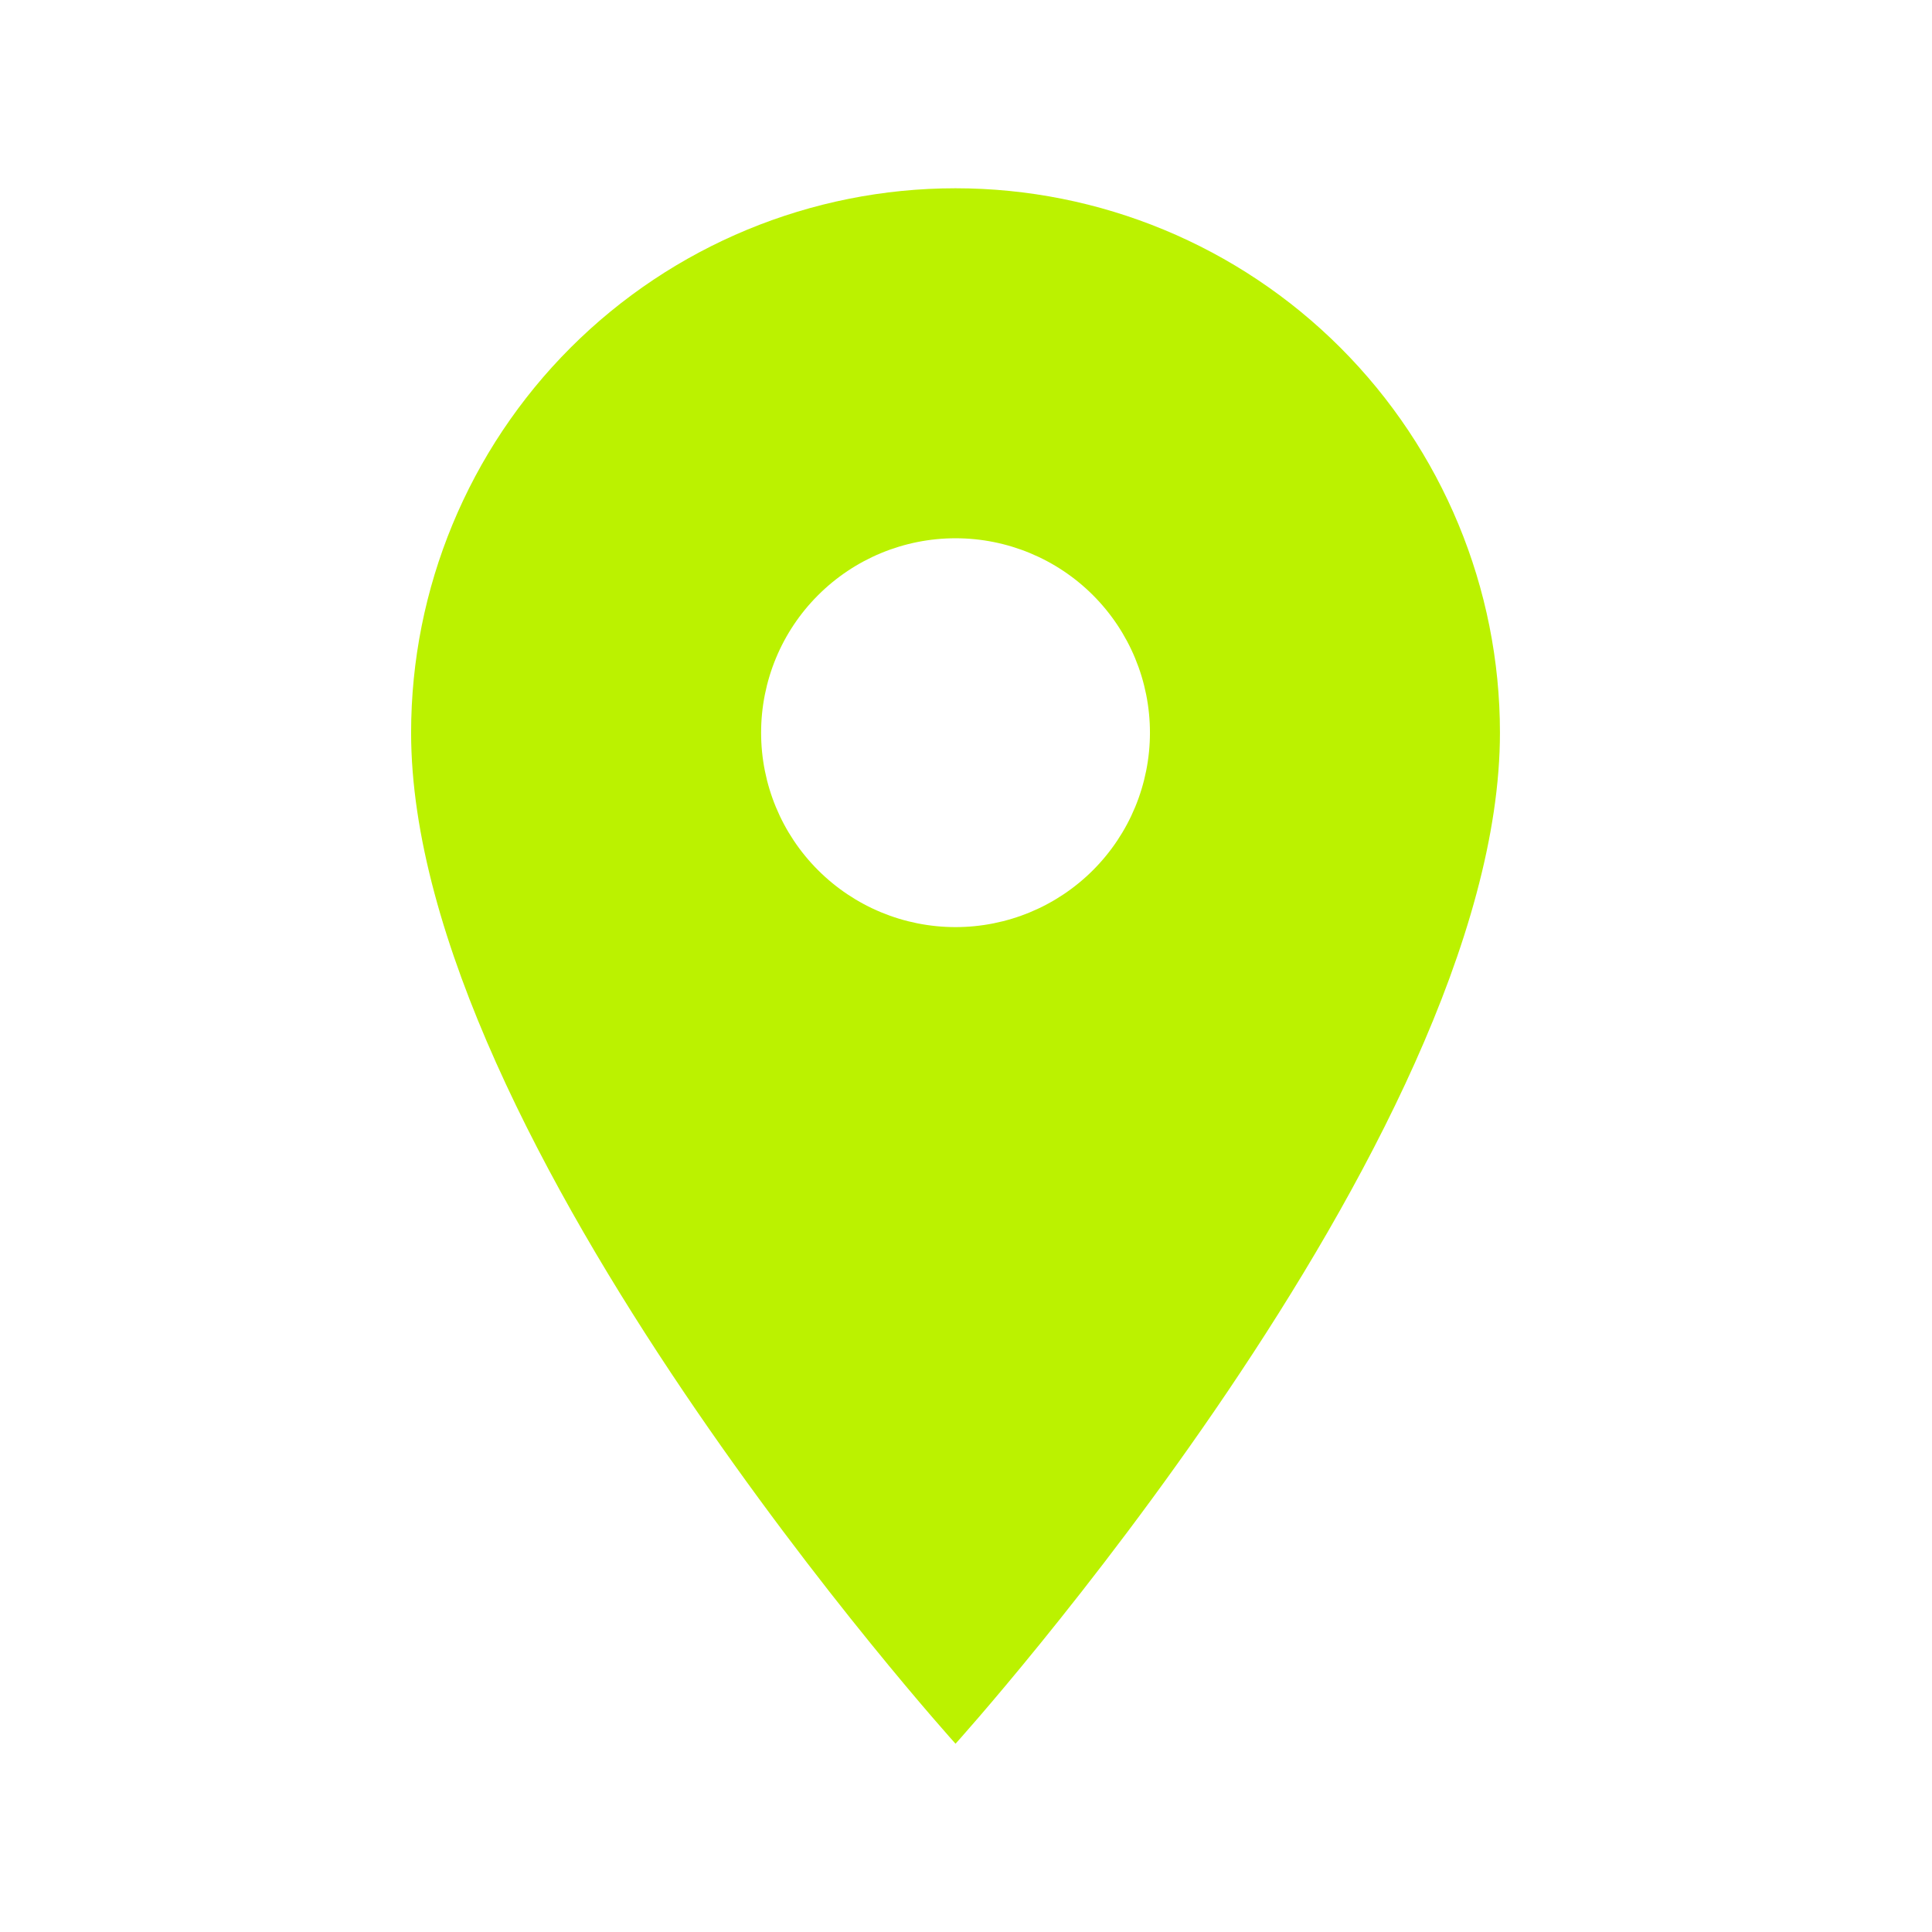 <?xml version="1.0" encoding="UTF-8"?> <svg xmlns="http://www.w3.org/2000/svg" width="38" height="38" viewBox="0 0 38 38" fill="none"><path d="M18.794 18.235C17.779 18.235 16.807 17.832 16.09 17.115C15.372 16.398 14.97 15.425 14.97 14.411C14.97 13.397 15.372 12.424 16.09 11.707C16.807 10.99 17.779 10.587 18.794 10.587C19.808 10.587 20.781 10.99 21.498 11.707C22.215 12.424 22.618 13.397 22.618 14.411C22.618 14.913 22.519 15.41 22.327 15.874C22.135 16.338 21.853 16.76 21.498 17.115C21.143 17.47 20.721 17.752 20.257 17.944C19.793 18.136 19.296 18.235 18.794 18.235ZM18.794 3.703C15.954 3.703 13.23 4.831 11.222 6.839C9.214 8.848 8.086 11.571 8.086 14.411C8.086 22.442 18.794 34.297 18.794 34.297C18.794 34.297 29.502 22.442 29.502 14.411C29.502 11.571 28.373 8.848 26.365 6.839C24.357 4.831 21.634 3.703 18.794 3.703Z" fill="#BBF200"></path></svg> 